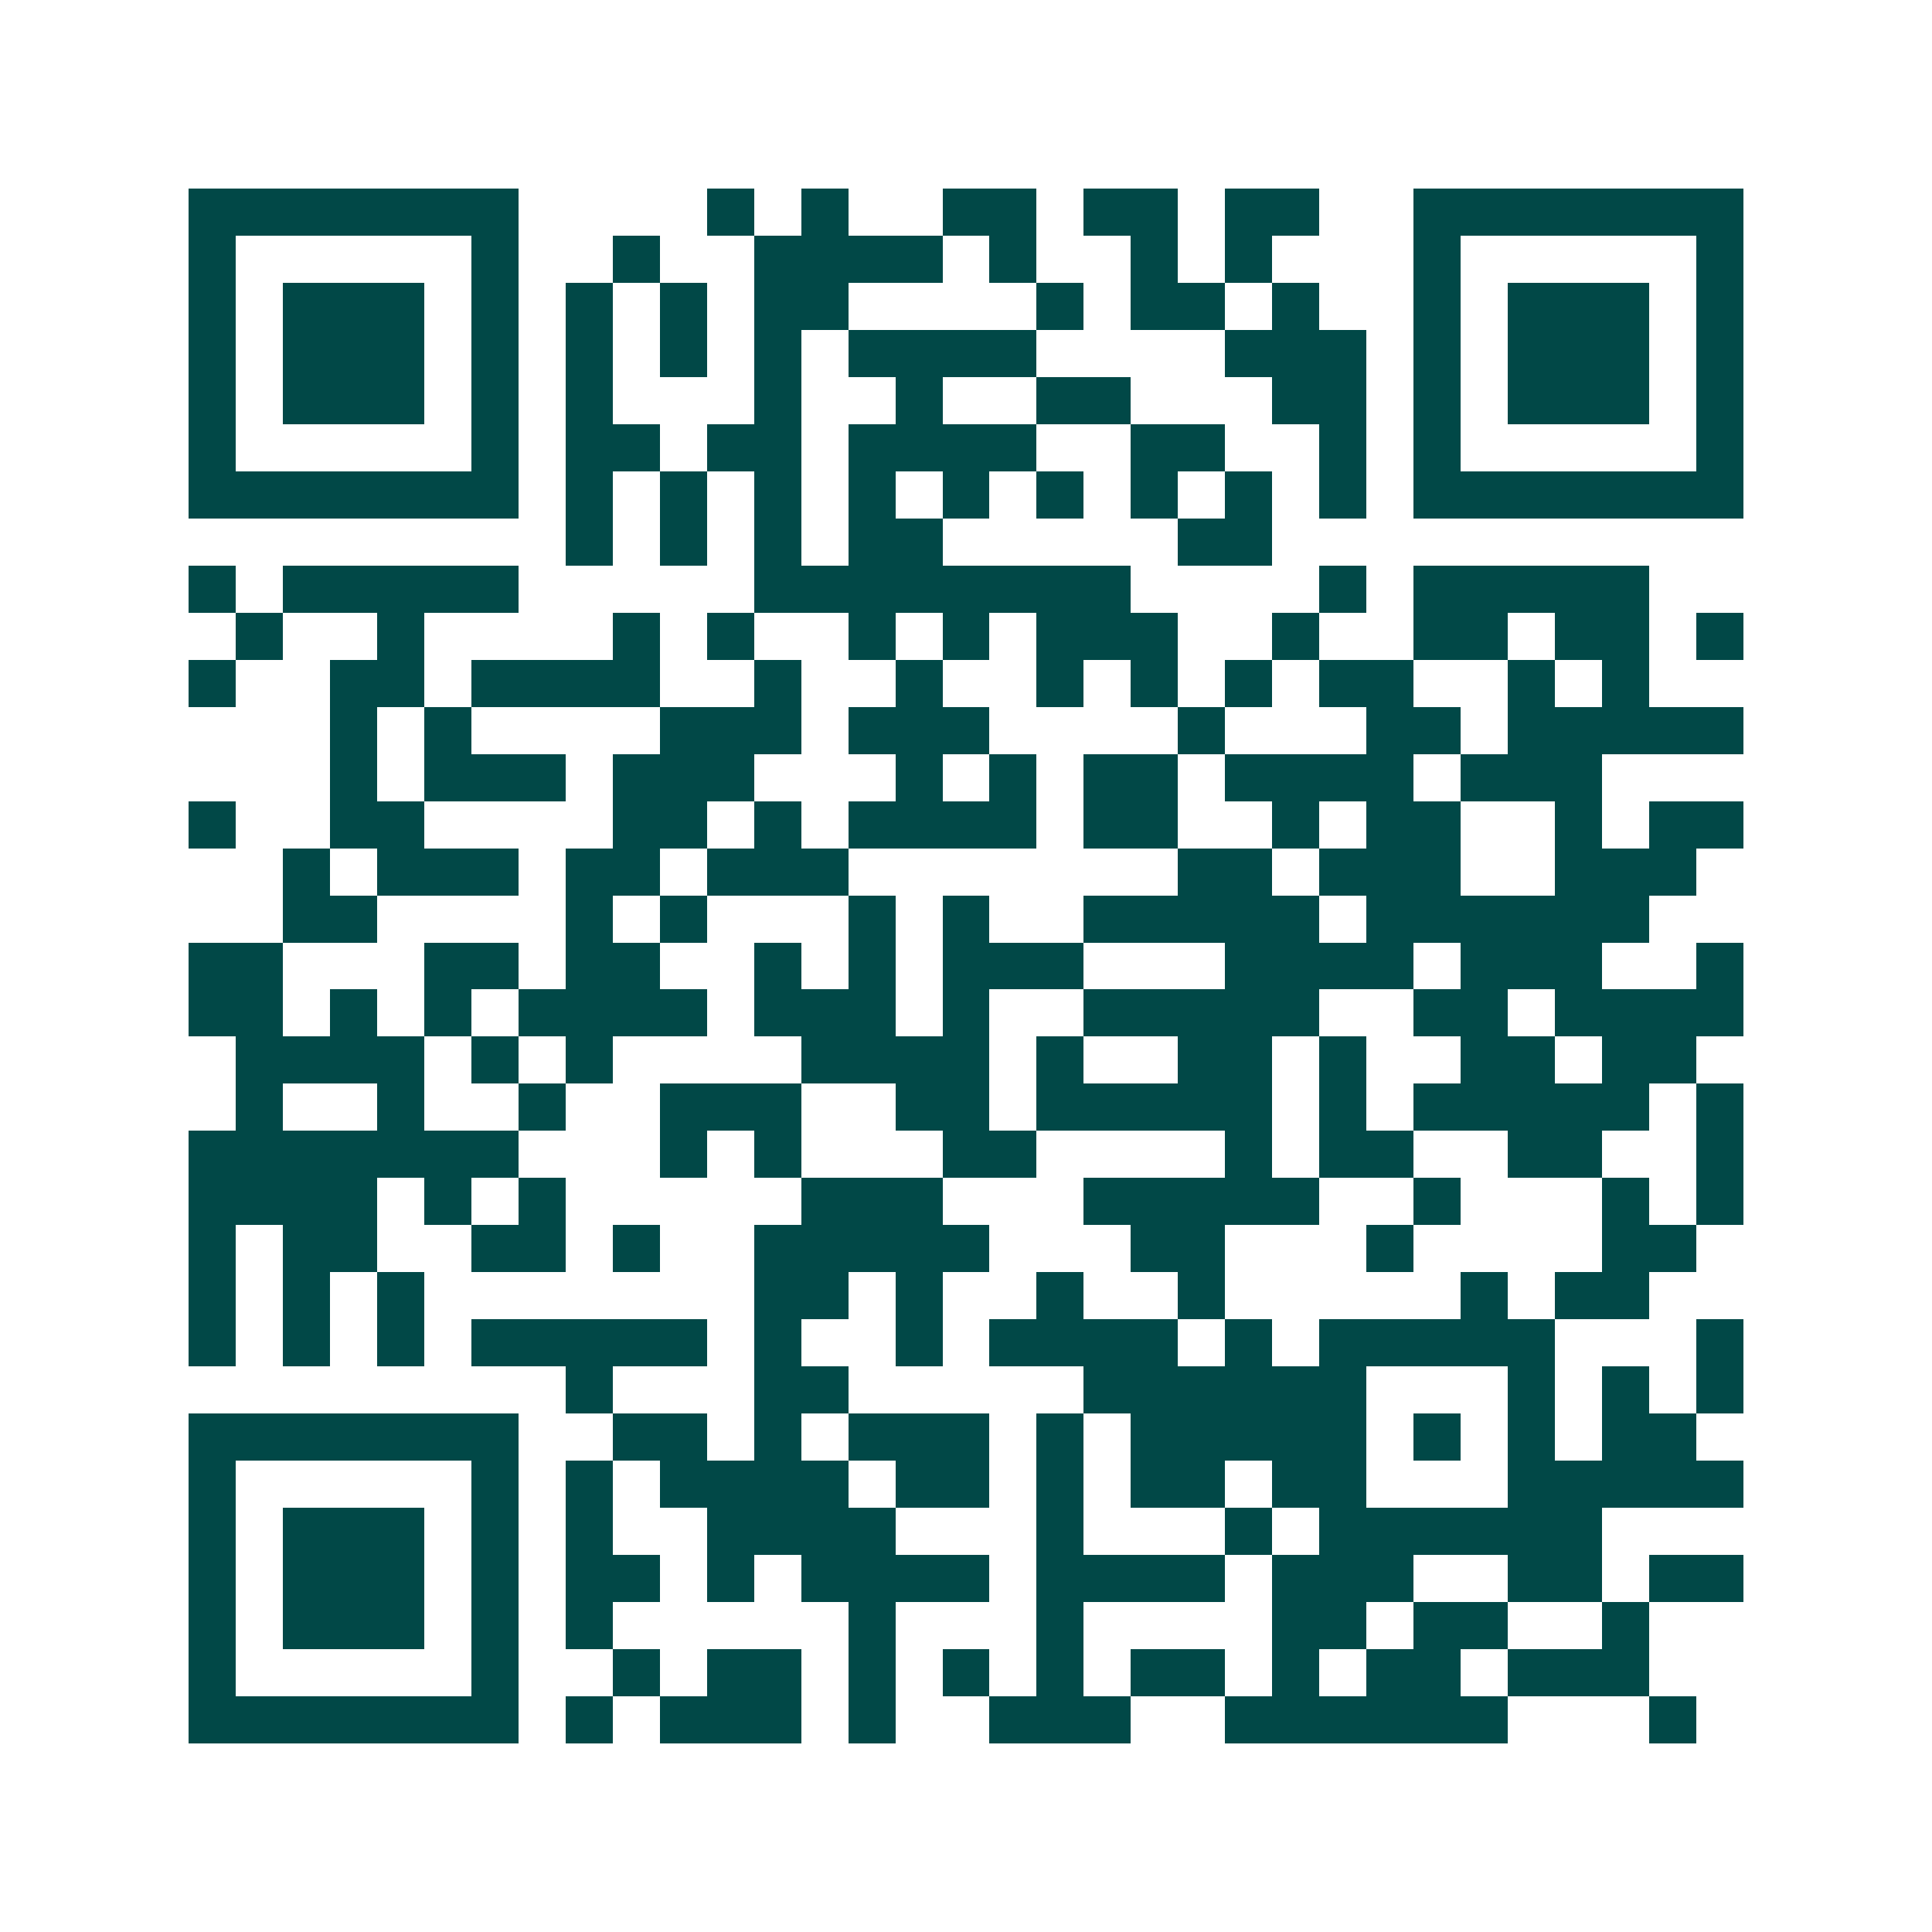 <svg xmlns="http://www.w3.org/2000/svg" width="200" height="200" viewBox="0 0 41 41" shape-rendering="crispEdges"><path fill="#ffffff" d="M0 0h41v41H0z"/><path stroke="#014847" d="M4 4.5h7m4 0h1m1 0h1m2 0h2m1 0h2m1 0h2m2 0h7M4 5.5h1m5 0h1m2 0h1m2 0h4m1 0h1m2 0h1m1 0h1m3 0h1m5 0h1M4 6.5h1m1 0h3m1 0h1m1 0h1m1 0h1m1 0h2m4 0h1m1 0h2m1 0h1m2 0h1m1 0h3m1 0h1M4 7.5h1m1 0h3m1 0h1m1 0h1m1 0h1m1 0h1m1 0h4m4 0h3m1 0h1m1 0h3m1 0h1M4 8.5h1m1 0h3m1 0h1m1 0h1m3 0h1m2 0h1m2 0h2m3 0h2m1 0h1m1 0h3m1 0h1M4 9.5h1m5 0h1m1 0h2m1 0h2m1 0h4m2 0h2m2 0h1m1 0h1m5 0h1M4 10.5h7m1 0h1m1 0h1m1 0h1m1 0h1m1 0h1m1 0h1m1 0h1m1 0h1m1 0h1m1 0h7M12 11.5h1m1 0h1m1 0h1m1 0h2m5 0h2M4 12.5h1m1 0h5m5 0h8m4 0h1m1 0h5M5 13.5h1m2 0h1m4 0h1m1 0h1m2 0h1m1 0h1m1 0h3m2 0h1m2 0h2m1 0h2m1 0h1M4 14.5h1m2 0h2m1 0h4m2 0h1m2 0h1m2 0h1m1 0h1m1 0h1m1 0h2m2 0h1m1 0h1M7 15.5h1m1 0h1m4 0h3m1 0h3m4 0h1m3 0h2m1 0h5M7 16.5h1m1 0h3m1 0h3m3 0h1m1 0h1m1 0h2m1 0h4m1 0h3M4 17.5h1m2 0h2m4 0h2m1 0h1m1 0h4m1 0h2m2 0h1m1 0h2m2 0h1m1 0h2M6 18.5h1m1 0h3m1 0h2m1 0h3m7 0h2m1 0h3m2 0h3M6 19.5h2m4 0h1m1 0h1m3 0h1m1 0h1m2 0h5m1 0h6M4 20.5h2m3 0h2m1 0h2m2 0h1m1 0h1m1 0h3m3 0h4m1 0h3m2 0h1M4 21.5h2m1 0h1m1 0h1m1 0h4m1 0h3m1 0h1m2 0h5m2 0h2m1 0h4M5 22.5h4m1 0h1m1 0h1m4 0h4m1 0h1m2 0h2m1 0h1m2 0h2m1 0h2M5 23.5h1m2 0h1m2 0h1m2 0h3m2 0h2m1 0h5m1 0h1m1 0h5m1 0h1M4 24.5h7m3 0h1m1 0h1m3 0h2m4 0h1m1 0h2m2 0h2m2 0h1M4 25.5h4m1 0h1m1 0h1m5 0h3m3 0h5m2 0h1m3 0h1m1 0h1M4 26.5h1m1 0h2m2 0h2m1 0h1m2 0h5m3 0h2m3 0h1m4 0h2M4 27.5h1m1 0h1m1 0h1m7 0h2m1 0h1m2 0h1m2 0h1m5 0h1m1 0h2M4 28.5h1m1 0h1m1 0h1m1 0h5m1 0h1m2 0h1m1 0h4m1 0h1m1 0h5m3 0h1M12 29.5h1m3 0h2m5 0h6m3 0h1m1 0h1m1 0h1M4 30.5h7m2 0h2m1 0h1m1 0h3m1 0h1m1 0h5m1 0h1m1 0h1m1 0h2M4 31.5h1m5 0h1m1 0h1m1 0h4m1 0h2m1 0h1m1 0h2m1 0h2m3 0h5M4 32.5h1m1 0h3m1 0h1m1 0h1m2 0h4m3 0h1m3 0h1m1 0h6M4 33.5h1m1 0h3m1 0h1m1 0h2m1 0h1m1 0h4m1 0h4m1 0h3m2 0h2m1 0h2M4 34.5h1m1 0h3m1 0h1m1 0h1m5 0h1m3 0h1m4 0h2m1 0h2m2 0h1M4 35.5h1m5 0h1m2 0h1m1 0h2m1 0h1m1 0h1m1 0h1m1 0h2m1 0h1m1 0h2m1 0h3M4 36.5h7m1 0h1m1 0h3m1 0h1m2 0h3m2 0h6m3 0h1"/></svg>
